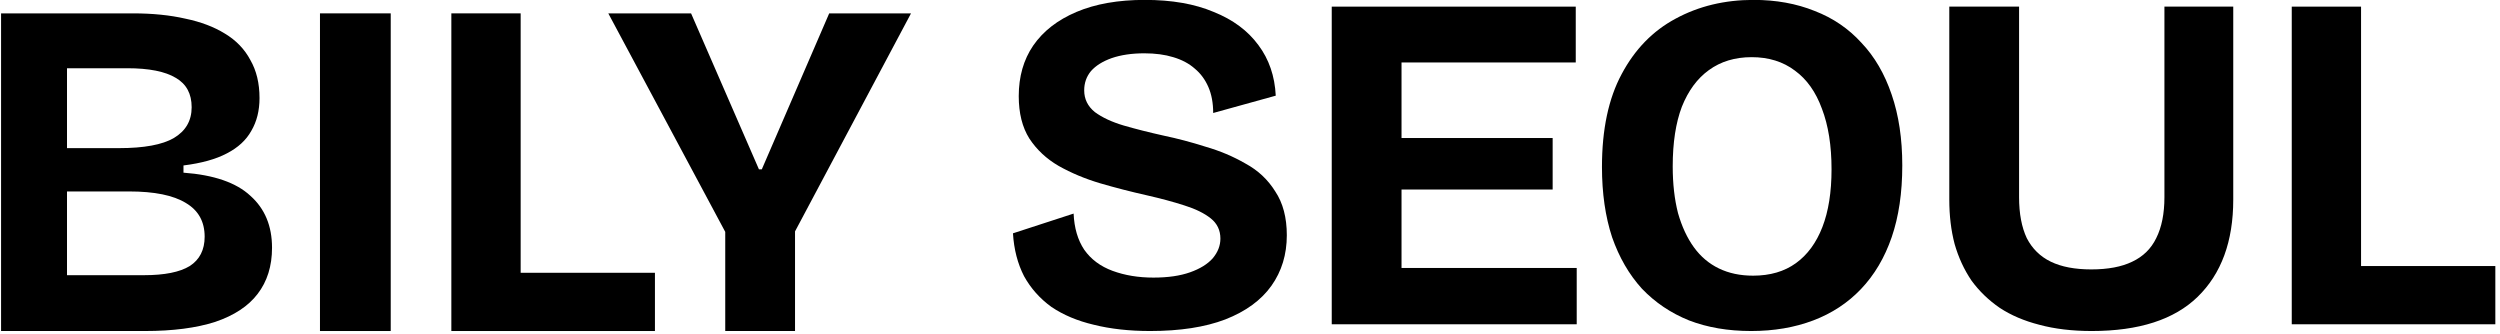 <svg width="187" height="25" viewBox="0 0 187 25" fill="none" xmlns="http://www.w3.org/2000/svg">
<path d="M0.08 24.76V1H9.944C11.408 1 12.716 1.132 13.868 1.396C15.02 1.636 16.004 2.008 16.82 2.512C17.66 3.016 18.296 3.676 18.728 4.492C19.184 5.284 19.412 6.232 19.412 7.336C19.412 8.272 19.208 9.088 18.8 9.784C18.416 10.48 17.804 11.044 16.964 11.476C16.148 11.908 15.068 12.208 13.724 12.376V12.916C16.004 13.084 17.672 13.66 18.728 14.644C19.808 15.604 20.348 16.9 20.348 18.532C20.348 19.9 19.988 21.052 19.268 21.988C18.572 22.9 17.516 23.596 16.1 24.076C14.684 24.532 12.932 24.76 10.844 24.76H0.08ZM5.012 20.584H10.772C12.308 20.584 13.448 20.356 14.192 19.9C14.936 19.42 15.308 18.688 15.308 17.704C15.308 16.576 14.84 15.736 13.904 15.184C12.968 14.608 11.552 14.32 9.656 14.32H5.012V20.584ZM5.012 11.08H8.9C10.772 11.08 12.14 10.828 13.004 10.324C13.892 9.796 14.336 9.028 14.336 8.02C14.336 7.012 13.94 6.28 13.148 5.824C12.356 5.344 11.144 5.104 9.512 5.104H5.012V11.08Z" fill="black"/>
<path d="M23.934 24.76V1H29.226V24.76H23.934Z" fill="black"/>
<path d="M33.761 24.76V1H38.945V24.76H33.761ZM34.841 24.76V20.404H48.989V24.76H34.841Z" fill="black"/>
<path d="M54.248 24.76V17.344L45.5 1H51.692L56.768 12.664H56.984L62.024 1H68.144L59.468 17.308V24.76H54.248Z" fill="black"/>
<path d="M86.03 24.76C84.47 24.76 83.066 24.604 81.818 24.292C80.594 24.004 79.538 23.56 78.65 22.96C77.786 22.336 77.102 21.568 76.598 20.656C76.118 19.72 75.842 18.652 75.77 17.452L80.306 15.976C80.354 17.056 80.618 17.956 81.098 18.676C81.602 19.396 82.31 19.924 83.222 20.26C84.134 20.596 85.154 20.764 86.282 20.764C87.362 20.764 88.274 20.632 89.018 20.368C89.762 20.104 90.326 19.756 90.71 19.324C91.094 18.868 91.286 18.376 91.286 17.848C91.286 17.224 91.046 16.72 90.566 16.336C90.086 15.952 89.426 15.628 88.586 15.364C87.77 15.1 86.834 14.848 85.778 14.608C84.602 14.344 83.438 14.044 82.286 13.708C81.158 13.372 80.126 12.94 79.19 12.412C78.278 11.884 77.546 11.2 76.994 10.36C76.466 9.52 76.202 8.464 76.202 7.192C76.202 5.728 76.562 4.468 77.282 3.412C78.026 2.332 79.106 1.492 80.522 0.892C81.938 0.292 83.642 -0.008 85.634 -0.008C87.65 -0.008 89.366 0.292 90.782 0.892C92.222 1.468 93.338 2.296 94.13 3.376C94.922 4.432 95.354 5.692 95.426 7.156L90.746 8.452C90.746 7.708 90.626 7.06 90.386 6.508C90.146 5.956 89.81 5.5 89.378 5.14C88.946 4.756 88.406 4.468 87.758 4.276C87.134 4.084 86.414 3.988 85.598 3.988C84.662 3.988 83.846 4.108 83.15 4.348C82.478 4.588 81.962 4.912 81.602 5.32C81.266 5.728 81.098 6.208 81.098 6.76C81.098 7.408 81.362 7.948 81.89 8.38C82.442 8.788 83.162 9.124 84.05 9.388C84.962 9.652 85.958 9.904 87.038 10.144C88.07 10.36 89.114 10.636 90.17 10.972C91.25 11.284 92.246 11.704 93.158 12.232C94.094 12.736 94.838 13.432 95.39 14.32C95.966 15.184 96.254 16.276 96.254 17.596C96.254 19.036 95.87 20.296 95.102 21.376C94.334 22.456 93.182 23.296 91.646 23.896C90.134 24.472 88.262 24.76 86.03 24.76Z" fill="black"/>
<path d="M99.614 24.256V0.496H104.834V24.256H99.614ZM103.214 24.256V20.044H117.938V24.256H103.214ZM103.214 14.176V10.324H116.138V14.176H103.214ZM103.214 4.672V0.496H117.866V4.672H103.214Z" fill="black"/>
<path d="M130.987 24.76C129.259 24.76 127.711 24.496 126.343 23.968C124.975 23.416 123.799 22.624 122.815 21.592C121.855 20.536 121.111 19.252 120.583 17.74C120.079 16.204 119.827 14.452 119.827 12.484C119.827 9.676 120.319 7.36 121.303 5.536C122.287 3.688 123.631 2.308 125.335 1.396C127.063 0.46 129.007 -0.008 131.167 -0.008C132.847 -0.008 134.371 0.268 135.739 0.82C137.107 1.348 138.271 2.14 139.231 3.196C140.215 4.228 140.971 5.524 141.499 7.084C142.027 8.62 142.291 10.384 142.291 12.376C142.291 14.416 142.027 16.204 141.499 17.74C140.971 19.276 140.203 20.572 139.195 21.628C138.211 22.66 137.023 23.44 135.631 23.968C134.239 24.496 132.691 24.76 130.987 24.76ZM131.131 20.62C132.403 20.62 133.471 20.308 134.335 19.684C135.199 19.06 135.859 18.16 136.315 16.984C136.771 15.808 136.999 14.368 136.999 12.664C136.999 10.888 136.759 9.376 136.279 8.128C135.823 6.88 135.151 5.932 134.263 5.284C133.375 4.612 132.295 4.276 131.023 4.276C129.775 4.276 128.707 4.6 127.819 5.248C126.955 5.872 126.283 6.784 125.803 7.984C125.347 9.184 125.119 10.672 125.119 12.448C125.119 13.744 125.251 14.908 125.515 15.94C125.803 16.948 126.199 17.8 126.703 18.496C127.207 19.192 127.831 19.72 128.575 20.08C129.319 20.44 130.171 20.62 131.131 20.62Z" fill="black"/>
<path d="M156.463 24.76C154.999 24.76 153.691 24.604 152.539 24.292C151.411 24.004 150.427 23.584 149.587 23.032C148.747 22.456 148.039 21.772 147.463 20.98C146.911 20.164 146.491 19.252 146.203 18.244C145.939 17.236 145.807 16.132 145.807 14.932V0.496H151.027V14.752C151.027 15.976 151.219 16.996 151.603 17.812C152.011 18.604 152.611 19.192 153.403 19.576C154.195 19.96 155.203 20.152 156.427 20.152C157.675 20.152 158.695 19.96 159.487 19.576C160.303 19.192 160.903 18.604 161.287 17.812C161.695 16.996 161.899 15.976 161.899 14.752V0.496H167.047V14.932C167.047 18.052 166.159 20.476 164.383 22.204C162.631 23.908 159.991 24.76 156.463 24.76Z" fill="black"/>
<path d="M171.423 24.256V0.496H176.607V24.256H171.423ZM172.503 24.256V19.9H186.651V24.256H172.503Z" fill="black"/>
</svg>
